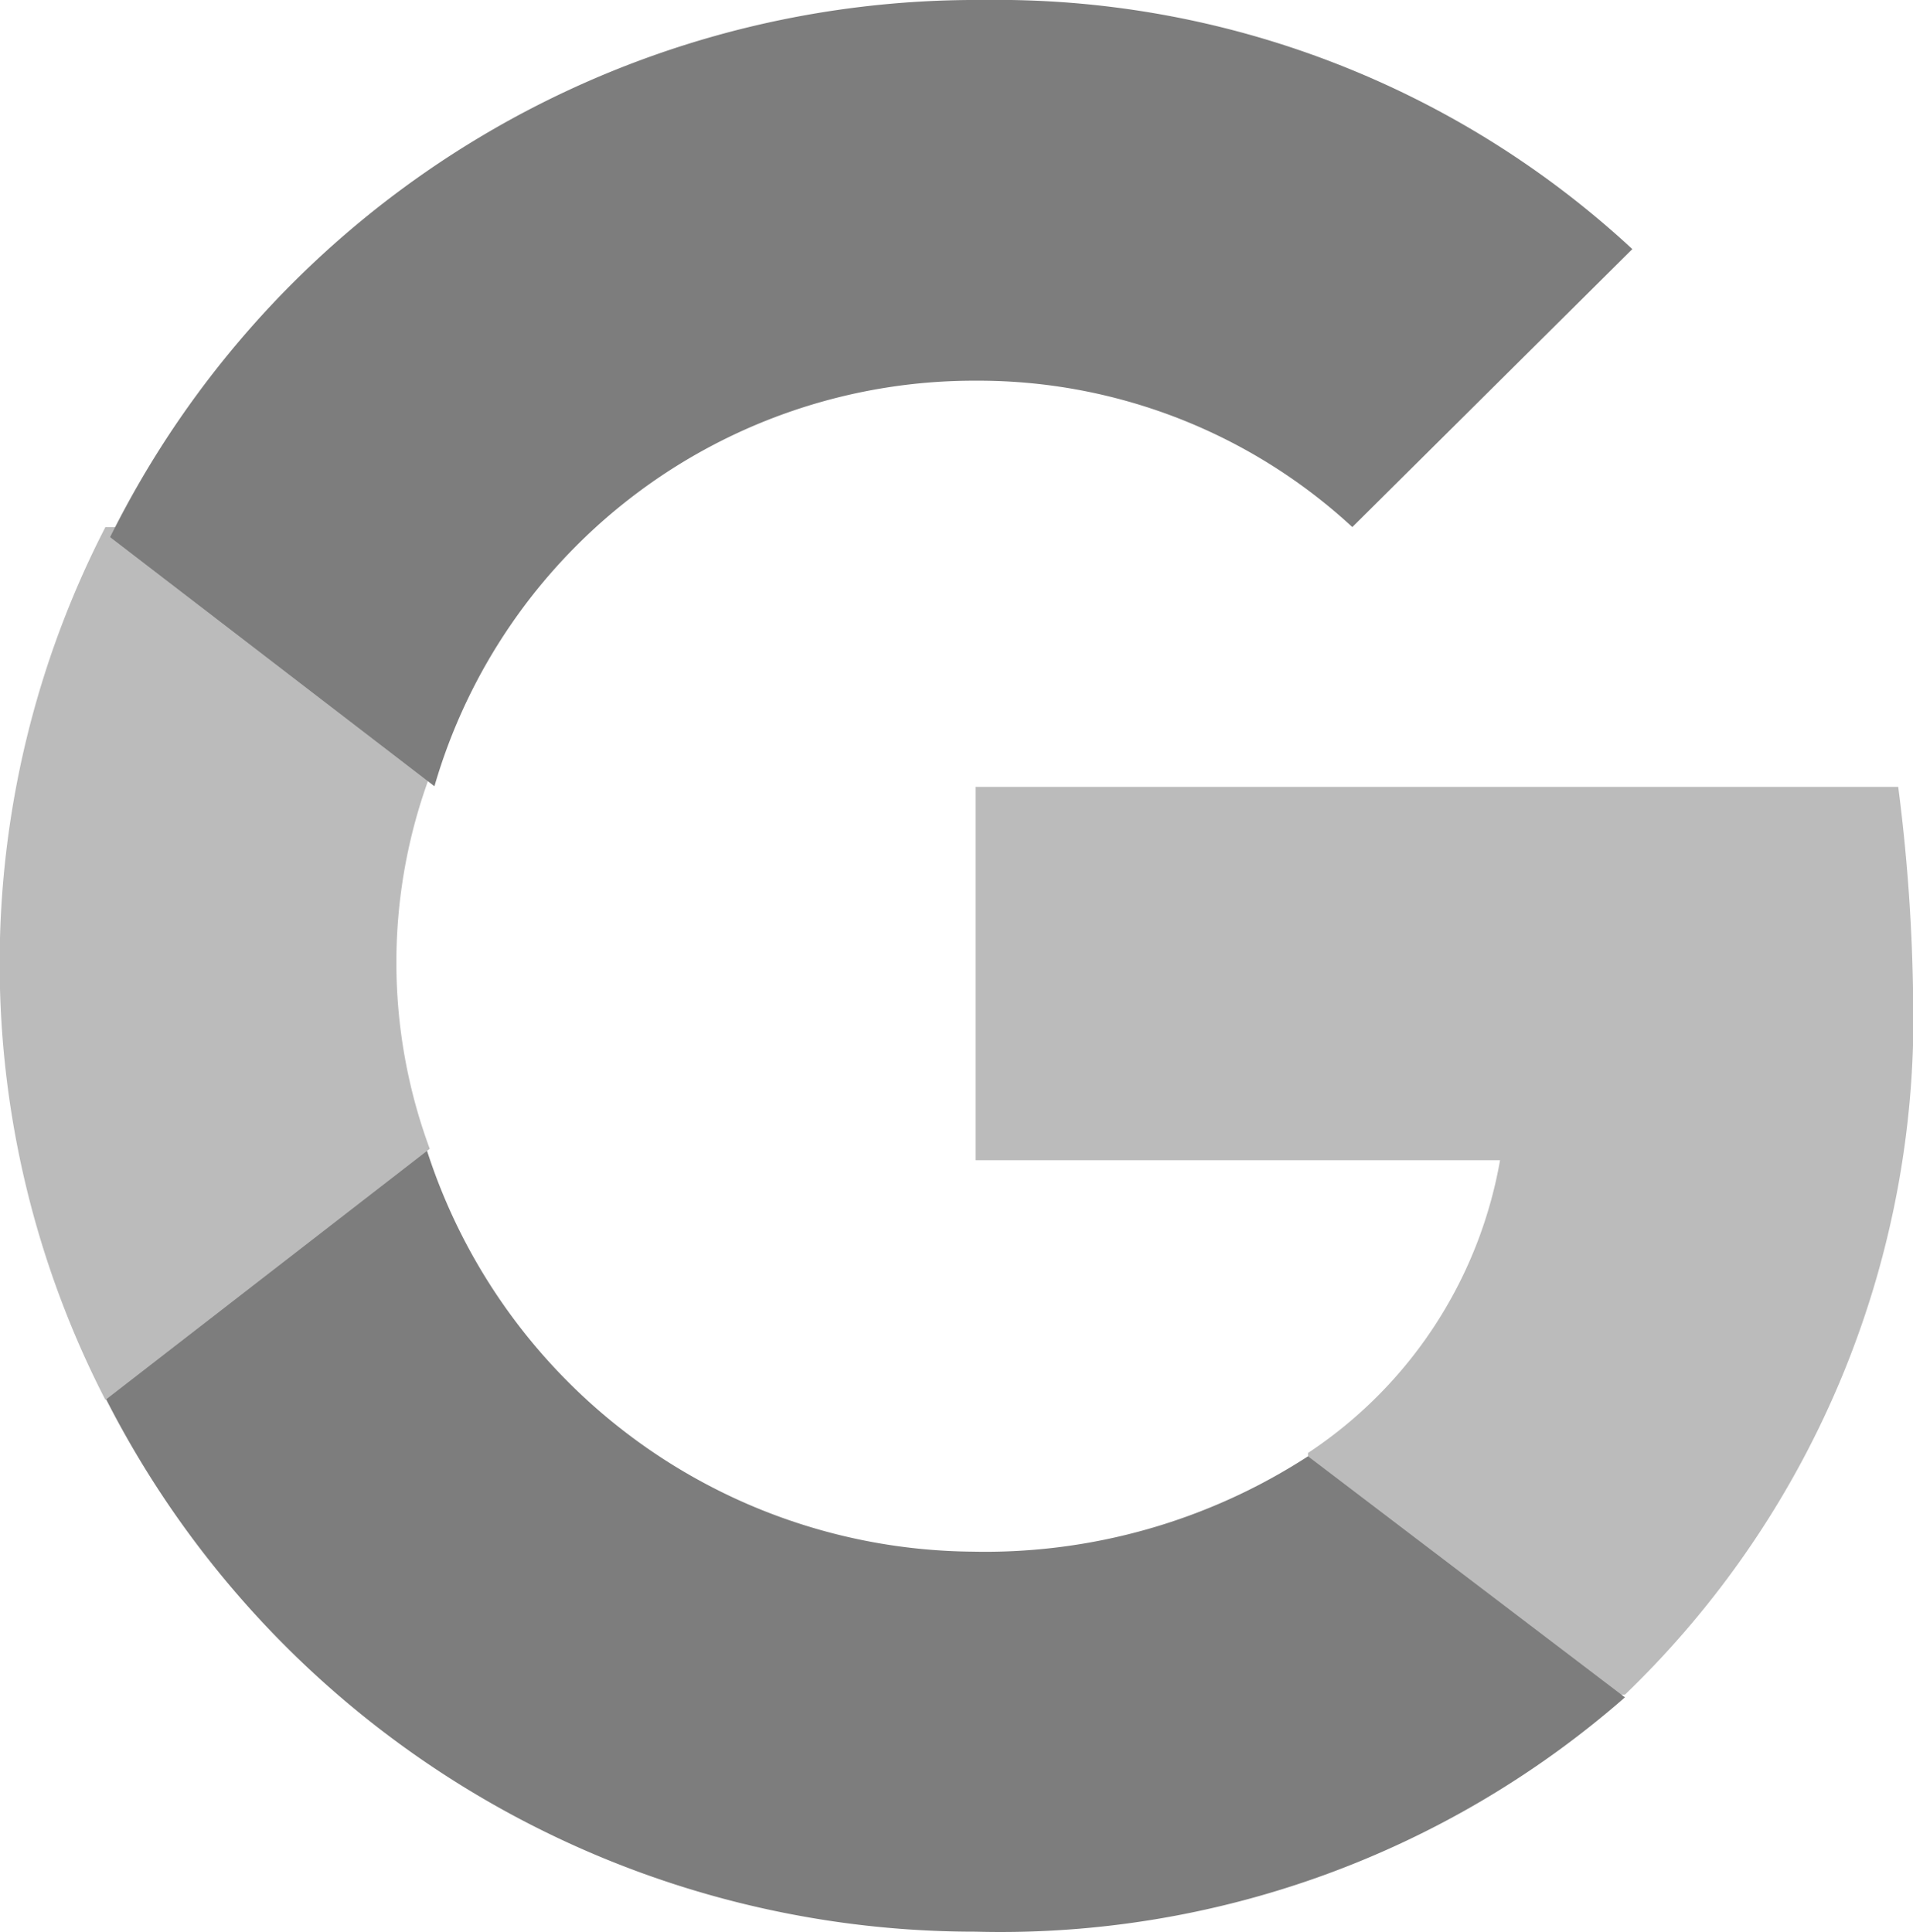 <?xml version="1.0" encoding="utf-8"?><svg xmlns="http://www.w3.org/2000/svg" width="28.49" height="28.77" viewBox="0 0 28.49 28.77">
  <g>
    <path d="M28.49,14.72a26.79,26.79,0,0,0-.22-3H14.53v5.56h7.81a6.59,6.59,0,0,1-2.86,4.36v3.6H24.2A14,14,0,0,0,28.49,14.72Z" style="fill: #bbb"/>
    <path d="M14.53,28.77a14.12,14.12,0,0,0,9.67-3.49l-4.72-3.59a8.84,8.84,0,0,1-5,1.42,8.61,8.61,0,0,1-8.13-6H1.57v3.71A14.52,14.52,0,0,0,14.53,28.77Z" style="fill: #7d7d7d"/>
    <path d="M6.4,17.11a8,8,0,0,1,0-5.55V7.85H1.57a14.2,14.2,0,0,0,0,13Z" style="fill: #bbb"/>
    <path d="M14.53,5.67a8.21,8.21,0,0,1,5.61,2.18l4.17-4.14A13.92,13.92,0,0,0,14.64,0a14.4,14.4,0,0,0-13,8l4.83,3.71A8.37,8.37,0,0,1,14.53,5.67Z" style="fill: #7d7d7d"/>
  </g>
</svg>
